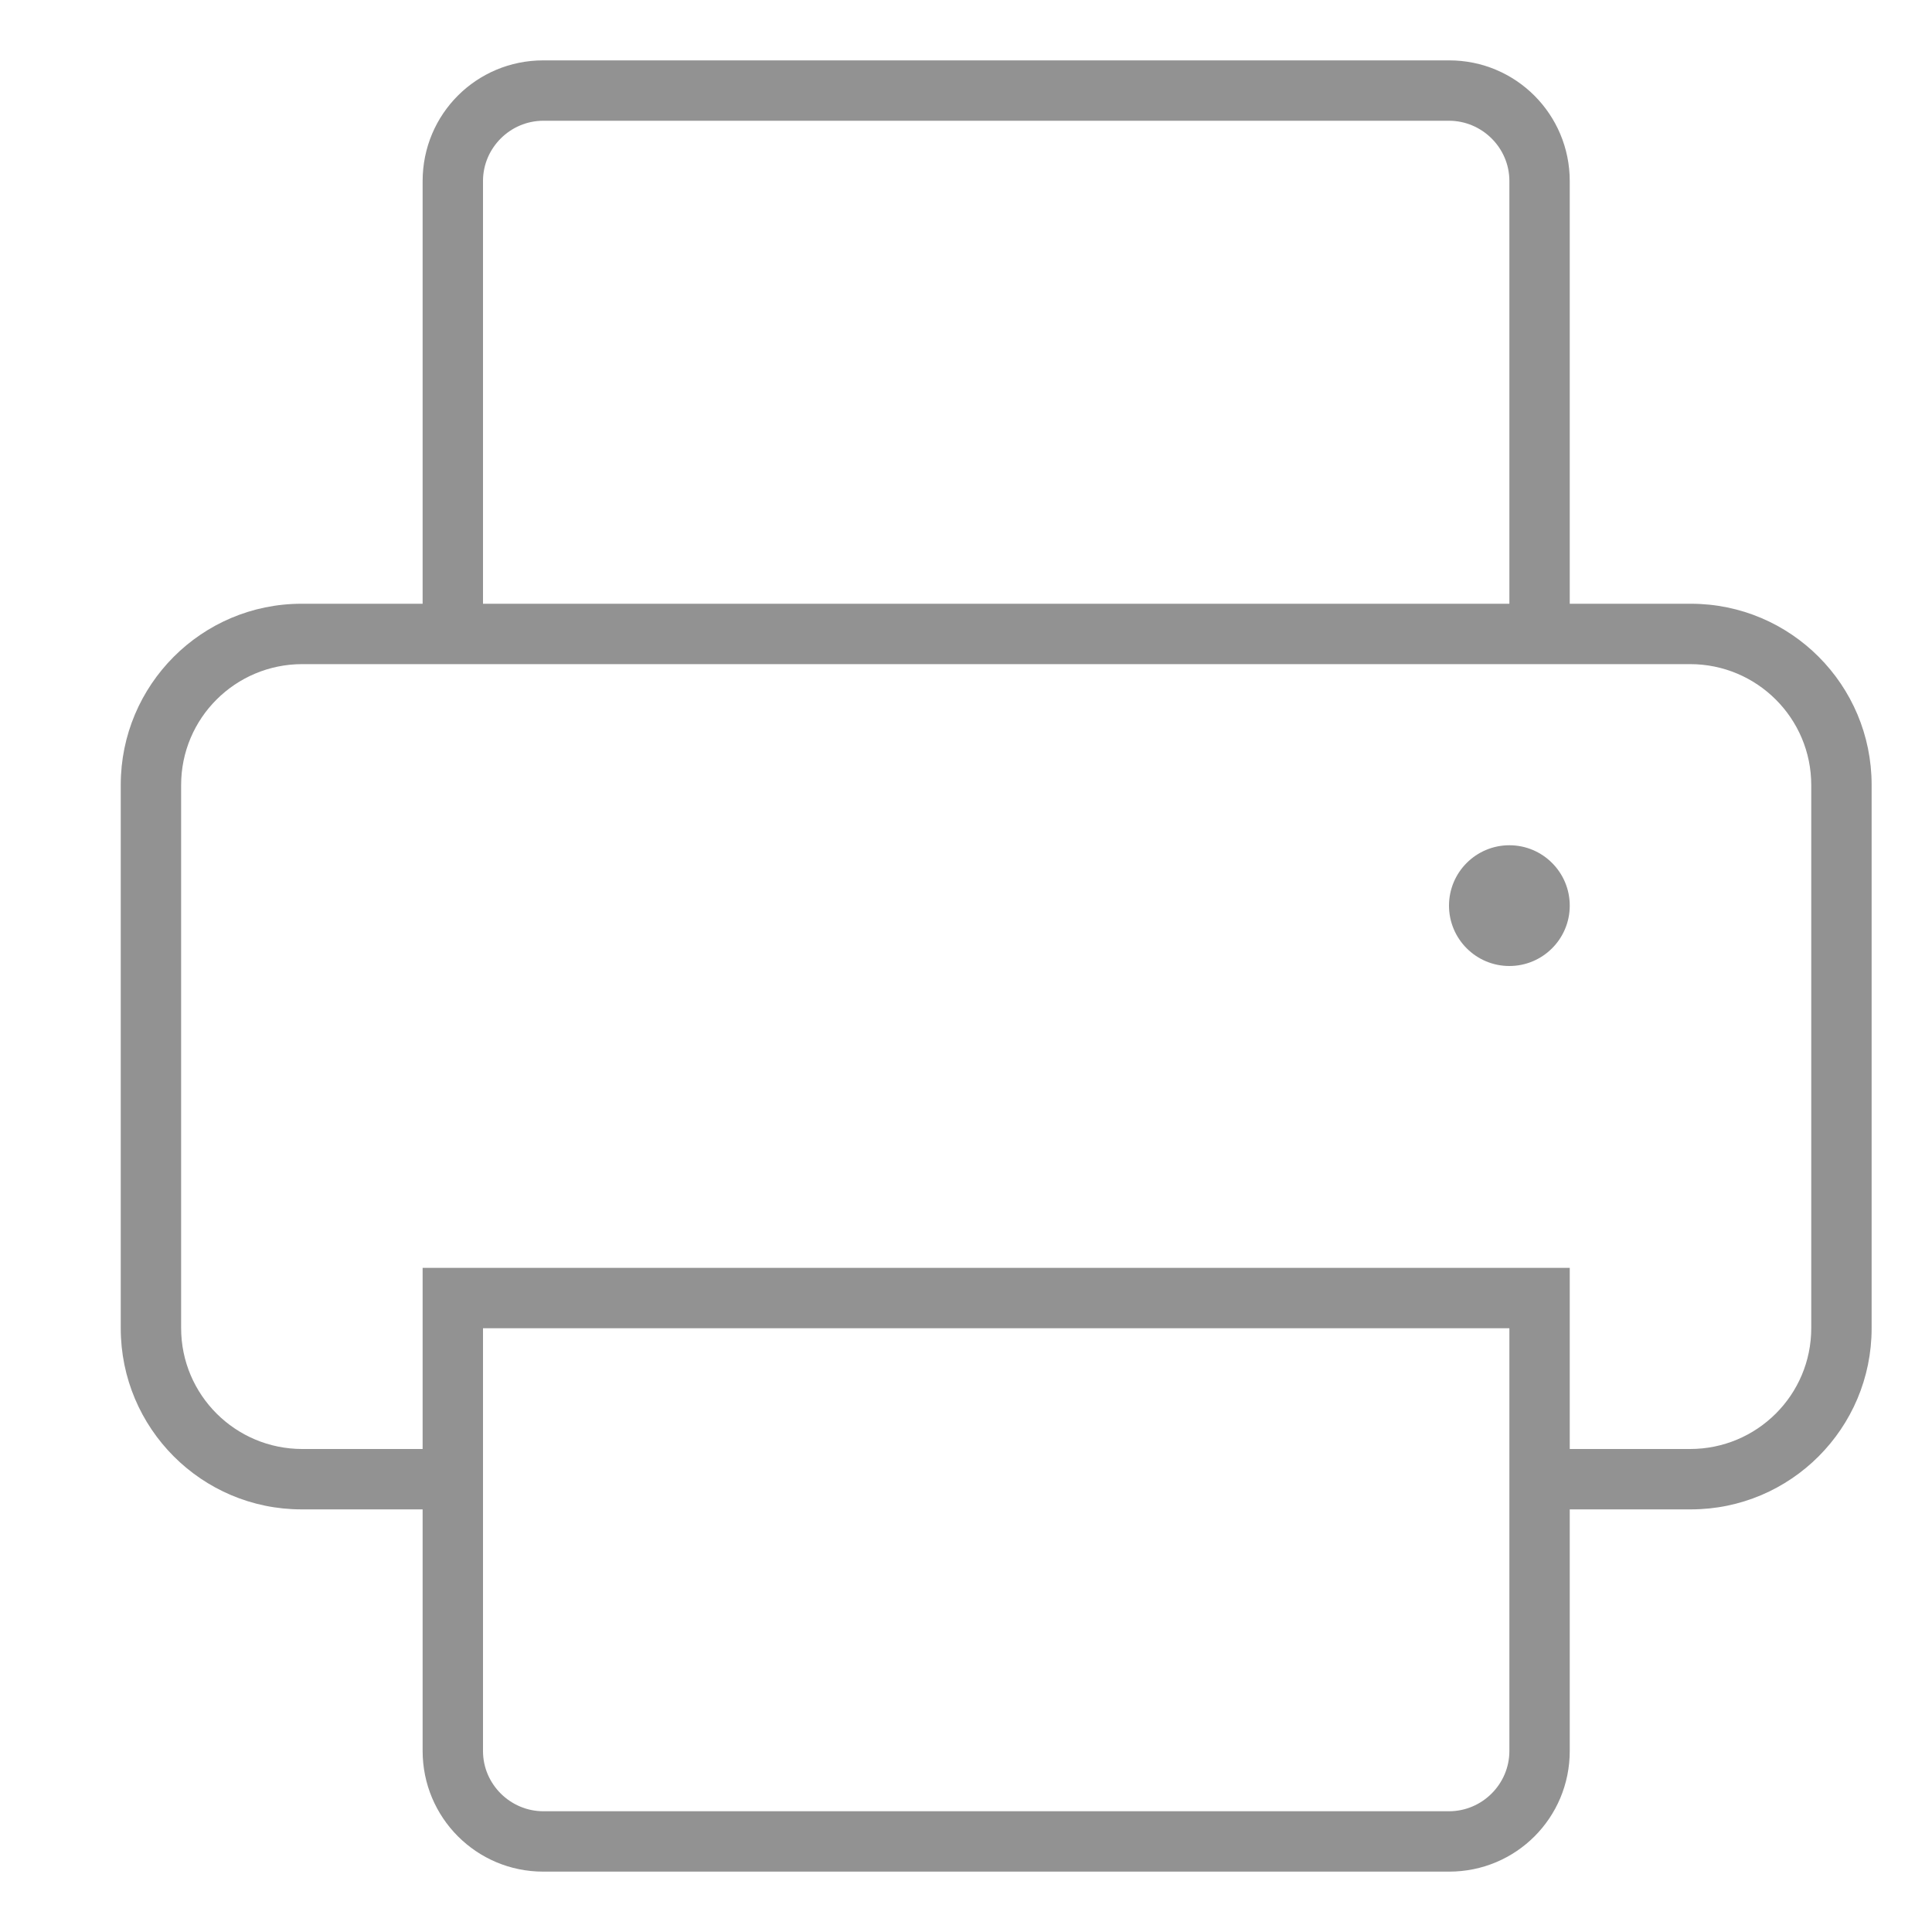<?xml version="1.0" ?><svg height="32px" version="1.1" viewBox="0 0 32 32" width="32px" xmlns="http://www.w3.org/2000/svg" xmlns:sketch="http://www.bohemiancoding.com/sketch/ns" xmlns:xlink="http://www.w3.org/1999/xlink"><title/><desc/><defs/><g fill="none" fill-rule="evenodd" id="Page-1" stroke="none" stroke-width="1"><g fill="#929292" id="icon-123-printer"><path d="M26,25 L28.006,25 C29.659,25 31,23.656 31,22.001 L31,12.999 C31,11.343 29.659,10 28.006,10 L26,10 L26,3 C26,1.895 25.109,1 24.003,1 L8.997,1 C7.894,1 7,1.887 7,3 L7,10 L7,10 L4.994,10 C3.341,10 2,11.344 2,12.999 L2,22.001 C2,23.657 3.341,25 4.994,25 L7,25 L7,29 C7,30.105 7.891,31 8.997,31 L24.003,31 C25.106,31 26,30.113 26,29 L26,25 L26,25 L26,25 Z M7,24 L5.007,24 C3.898,24 3,23.103 3,21.997 L3,13.003 C3,11.894 3.899,11 5.007,11 L27.993,11 C29.102,11 30,11.897 30,13.003 L30,21.997 C30,23.106 29.101,24 27.993,24 L26,24 L26,21 L7,21 L7,24 L7,24 L7,24 Z M9,2 C8.448,2 8,2.453 8,2.997 L8,10 L25,10 L25,2.997 C25,2.446 24.545,2 24,2 L9,2 L9,2 Z M8,22 L8,29.003 C8,29.554 8.455,30 9,30 L24,30 C24.552,30 25,29.547 25,29.003 L25,22 L8,22 L8,22 Z M25,16 C25.552,16 26,15.552 26,15 C26,14.448 25.552,14 25,14 C24.448,14 24,14.448 24,15 C24,15.552 24.448,16 25,16 L25,16 Z" id="printer"/></g></g></svg>
